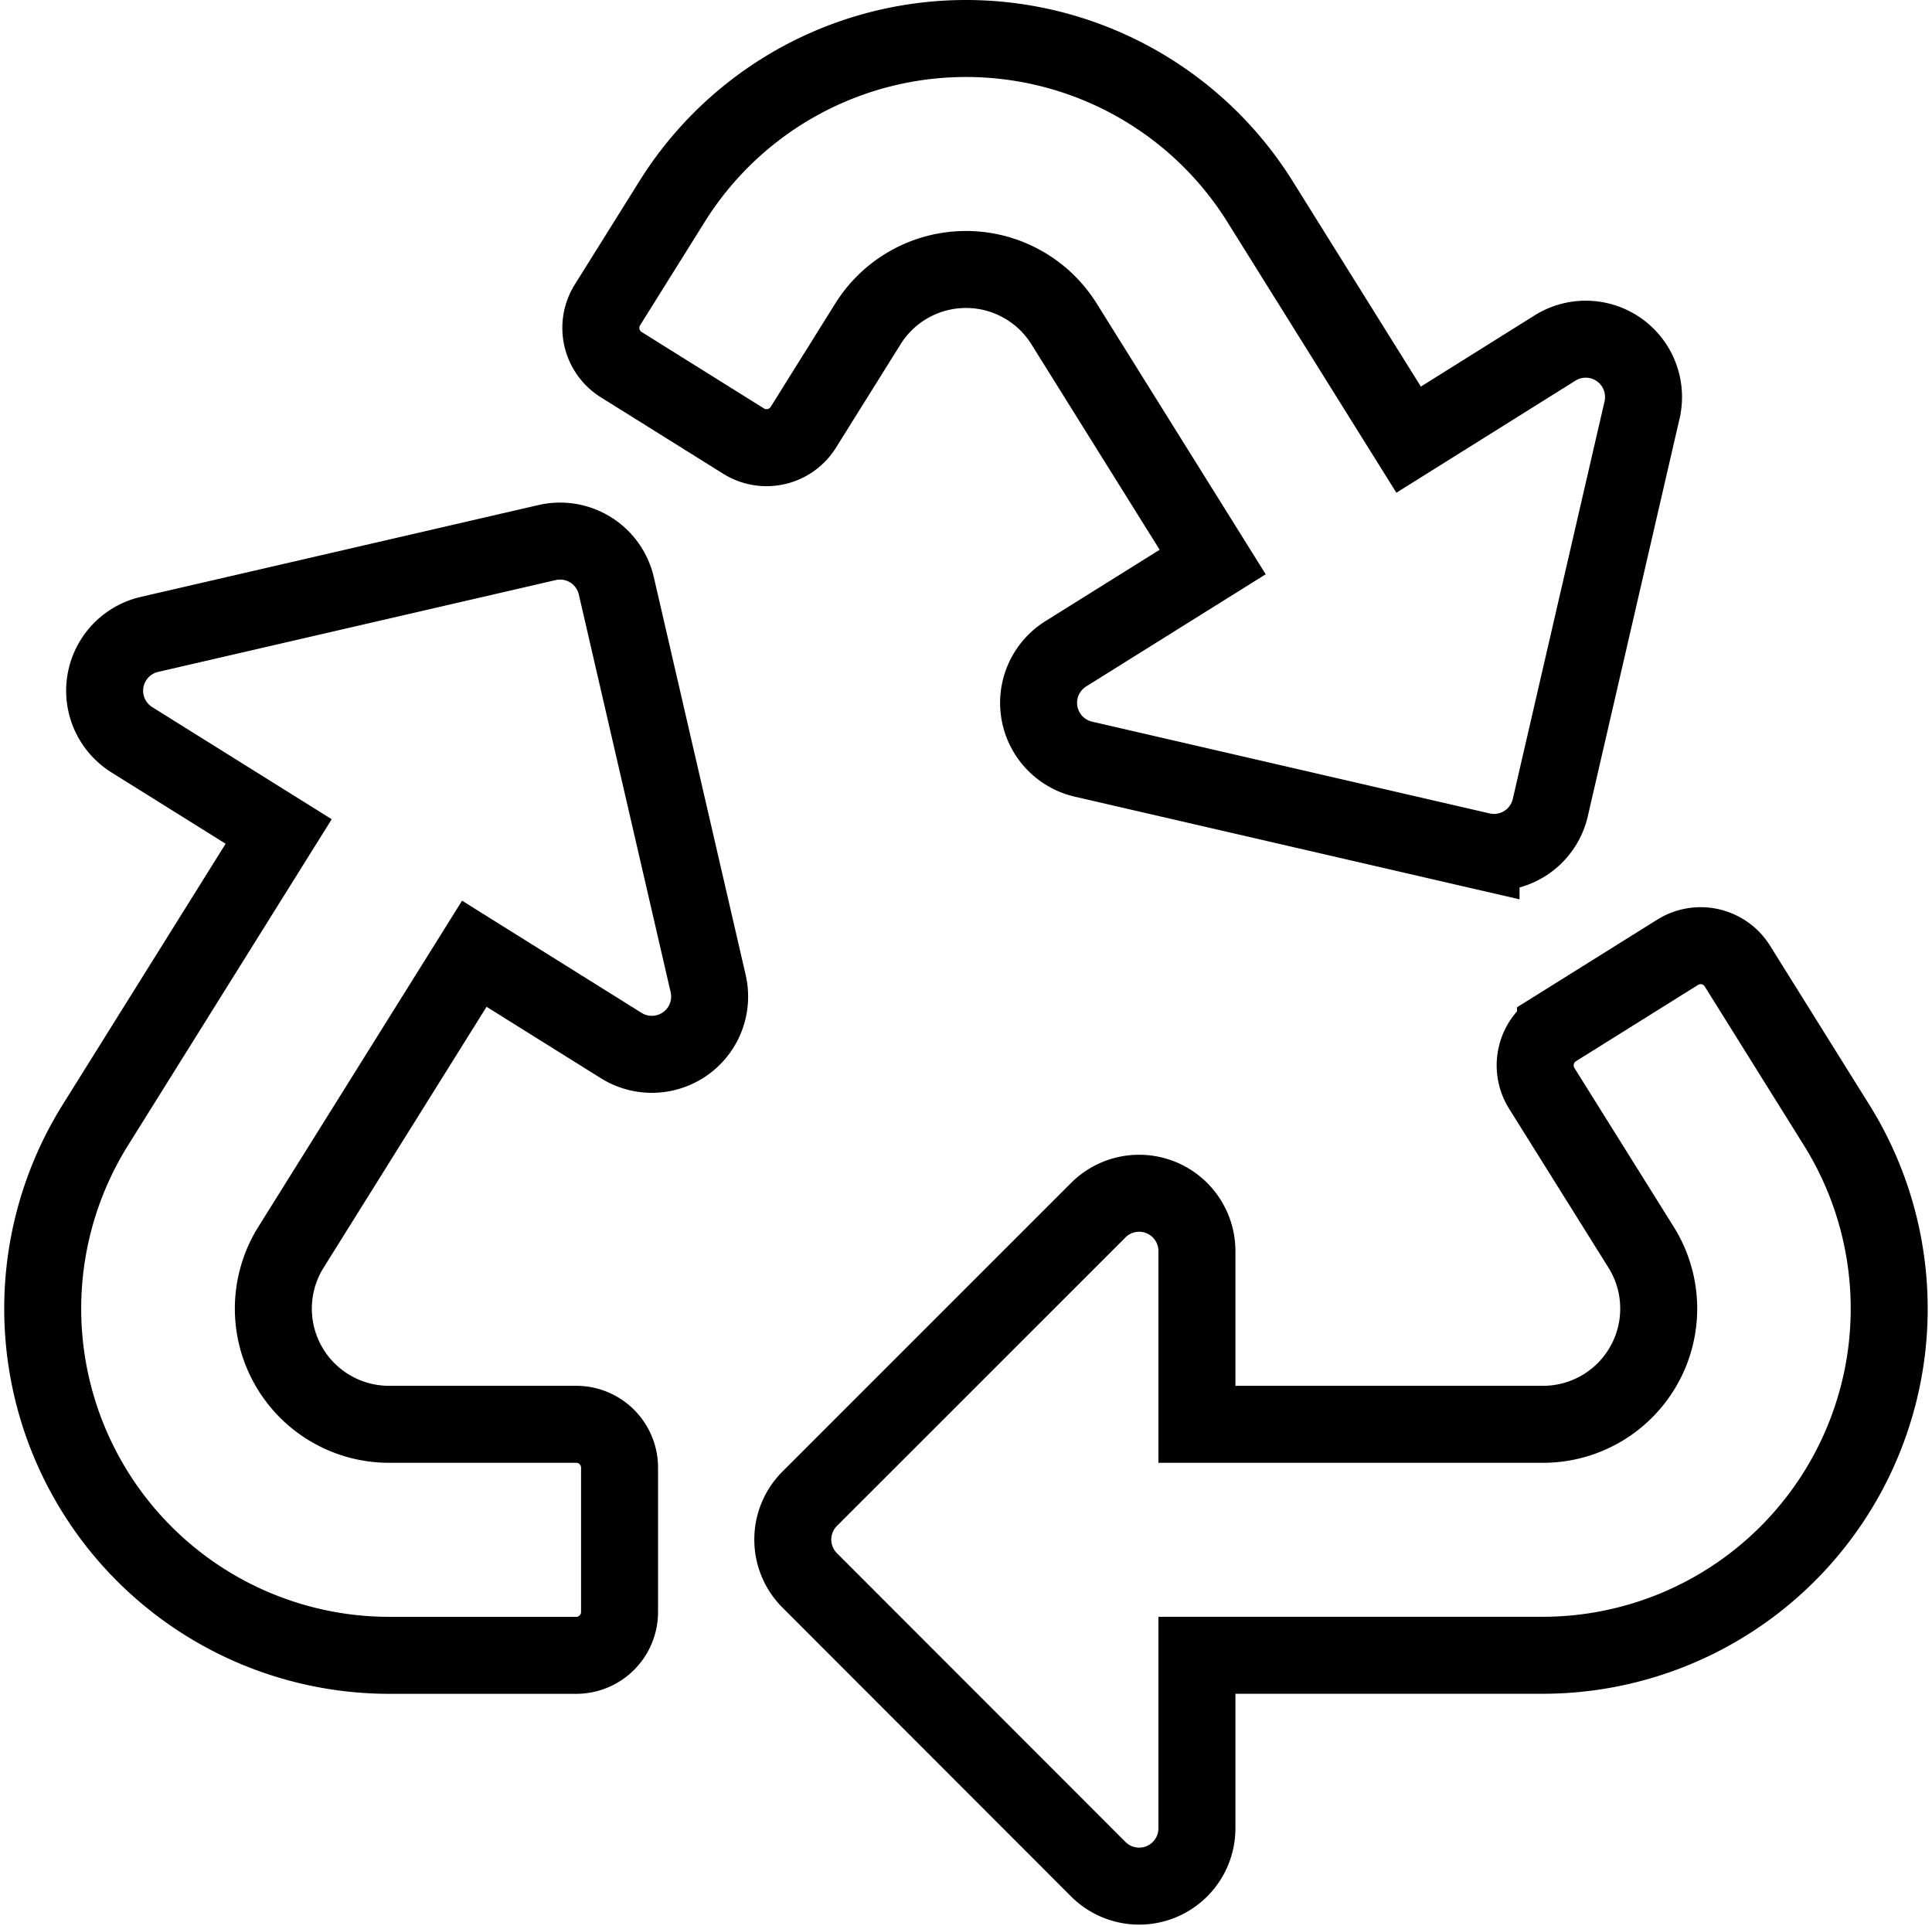 <svg xmlns="http://www.w3.org/2000/svg" width="37.645" height="37.523" viewBox="0 0 37.645 37.523">
  <path id="Icon_awesome-recycle" data-name="Icon awesome-recycle" d="M12.977,18.415a1.126,1.126,0,0,1-1.692,1.207L8.42,17.832,4.844,23.556A2.254,2.254,0,0,0,6.751,27h3.655a.844.844,0,0,1,.844.844v2.813a.844.844,0,0,1-.844.844H6.758A6.754,6.754,0,0,1,1.034,21.172L4.608,15.45,1.744,13.661a1.126,1.126,0,0,1,.343-2.05L9.838,9.821a1.125,1.125,0,0,1,1.349.843l1.79,7.751Zm6.93-12.861,2.9,4.646-2.865,1.79a1.126,1.126,0,0,0,.343,2.05l7.751,1.789a1.125,1.125,0,0,0,1.349-.843l1.789-7.751a1.126,1.126,0,0,0-1.692-1.207L26.625,7.816l-2.9-4.646a6.753,6.753,0,0,0-11.448,0L11.013,5.192a.844.844,0,0,0,.269,1.162l2.385,1.49a.844.844,0,0,0,1.163-.268l1.263-2.021A2.252,2.252,0,0,1,19.907,5.554ZM34.966,21.172l-1.935-3.1a.844.844,0,0,0-1.163-.269l-2.381,1.488a.844.844,0,0,0-.268,1.163l1.938,3.1A2.254,2.254,0,0,1,29.249,27H22.5V23.626a1.126,1.126,0,0,0-1.92-.8l-5.625,5.624a1.125,1.125,0,0,0,0,1.591L20.58,35.67a1.126,1.126,0,0,0,1.92-.8V31.5h6.742A6.754,6.754,0,0,0,34.966,21.172Z" transform="translate(0.822 0.75)" fill="none" stroke="#000" stroke-width="1.5"/>
</svg>

